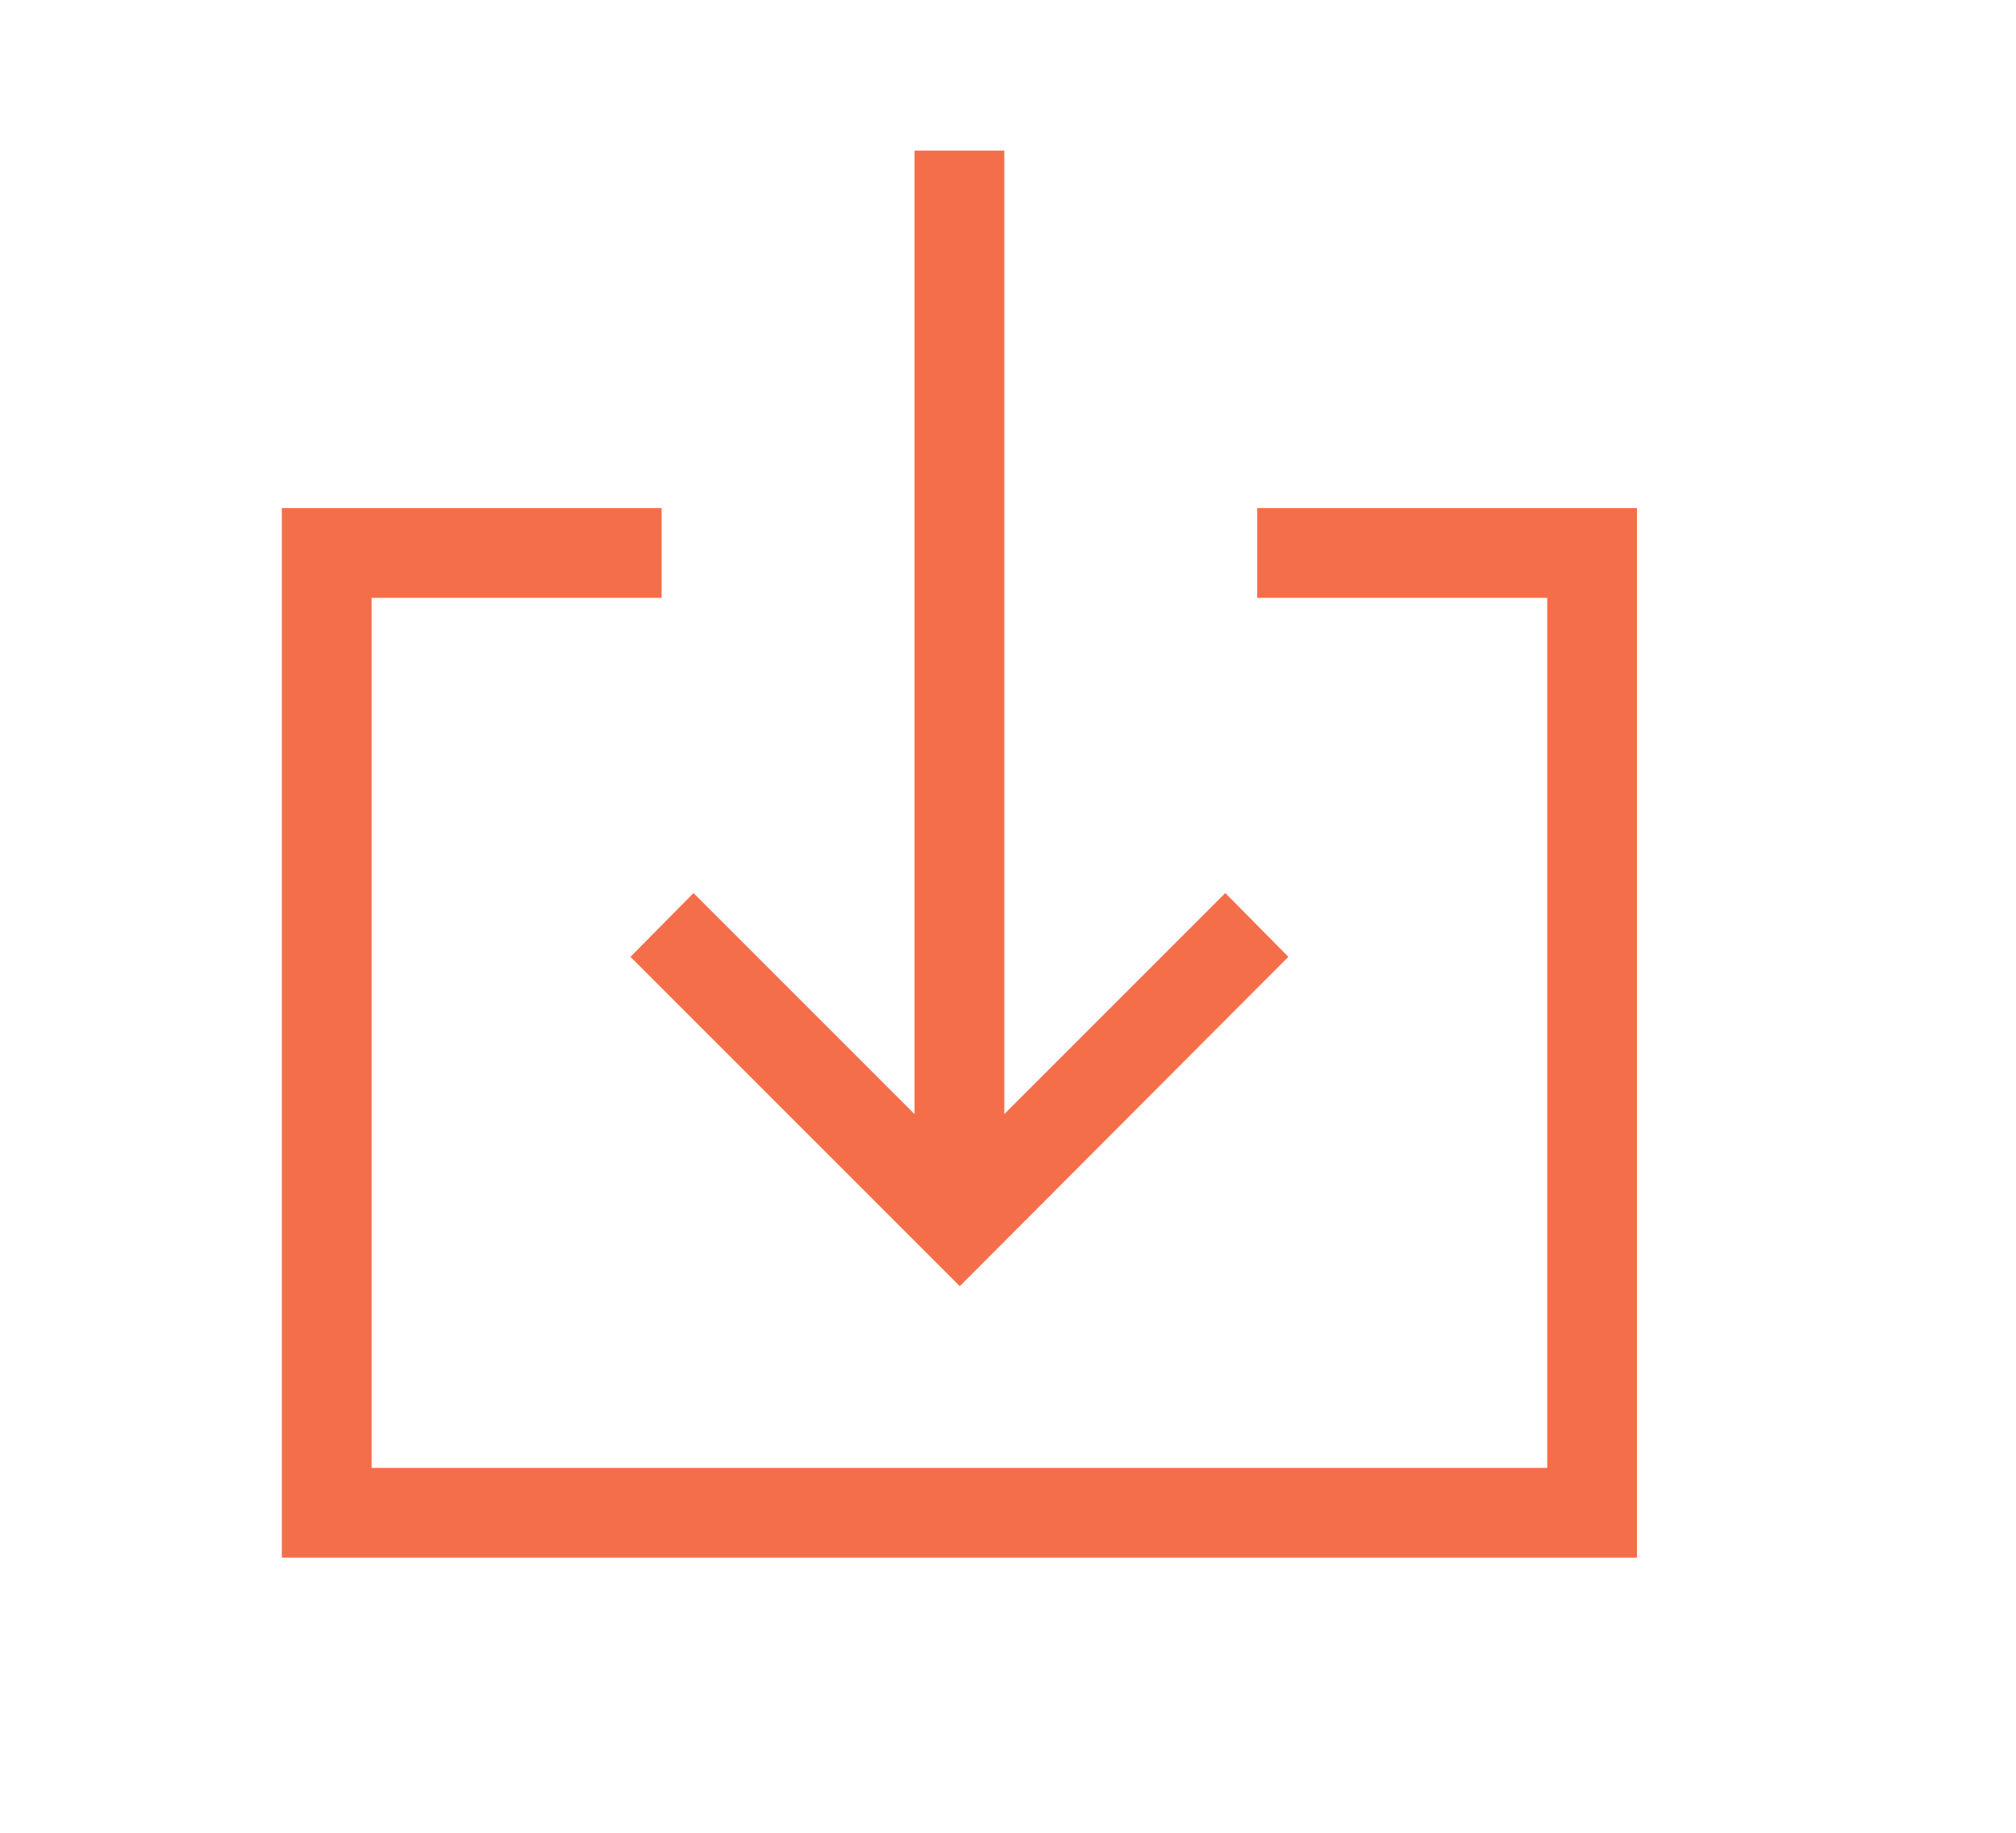 <?xml version="1.0" encoding="utf-8"?>
<!-- Generator: Adobe Illustrator 24.1.2, SVG Export Plug-In . SVG Version: 6.00 Build 0)  -->
<svg version="1.1" id="Layer_1" xmlns="http://www.w3.org/2000/svg" xmlns:xlink="http://www.w3.org/1999/xlink" x="0px" y="0px"
	 viewBox="0 0 27.18 24.71" style="enable-background:new 0 0 27.18 24.71;" xml:space="preserve">
<style type="text/css">
	.st0{fill:#F46E4A;}
</style>
<g>
	<g>
		<polygon class="st0" points="8.5,12.9 12.94,17.34 17.37,12.9 16.52,12.04 13.54,15.02 13.54,2.03 12.33,2.03 12.33,15.02 
			9.35,12.04 		"/>
		<polygon class="st0" points="16.95,6.85 16.95,8.06 20.86,8.06 20.86,19.79 5.01,19.79 5.01,8.06 8.92,8.06 8.92,6.85 3.8,6.85 
			3.8,21 22.07,21 22.07,6.85 		"/>
	</g>
</g>
</svg>
